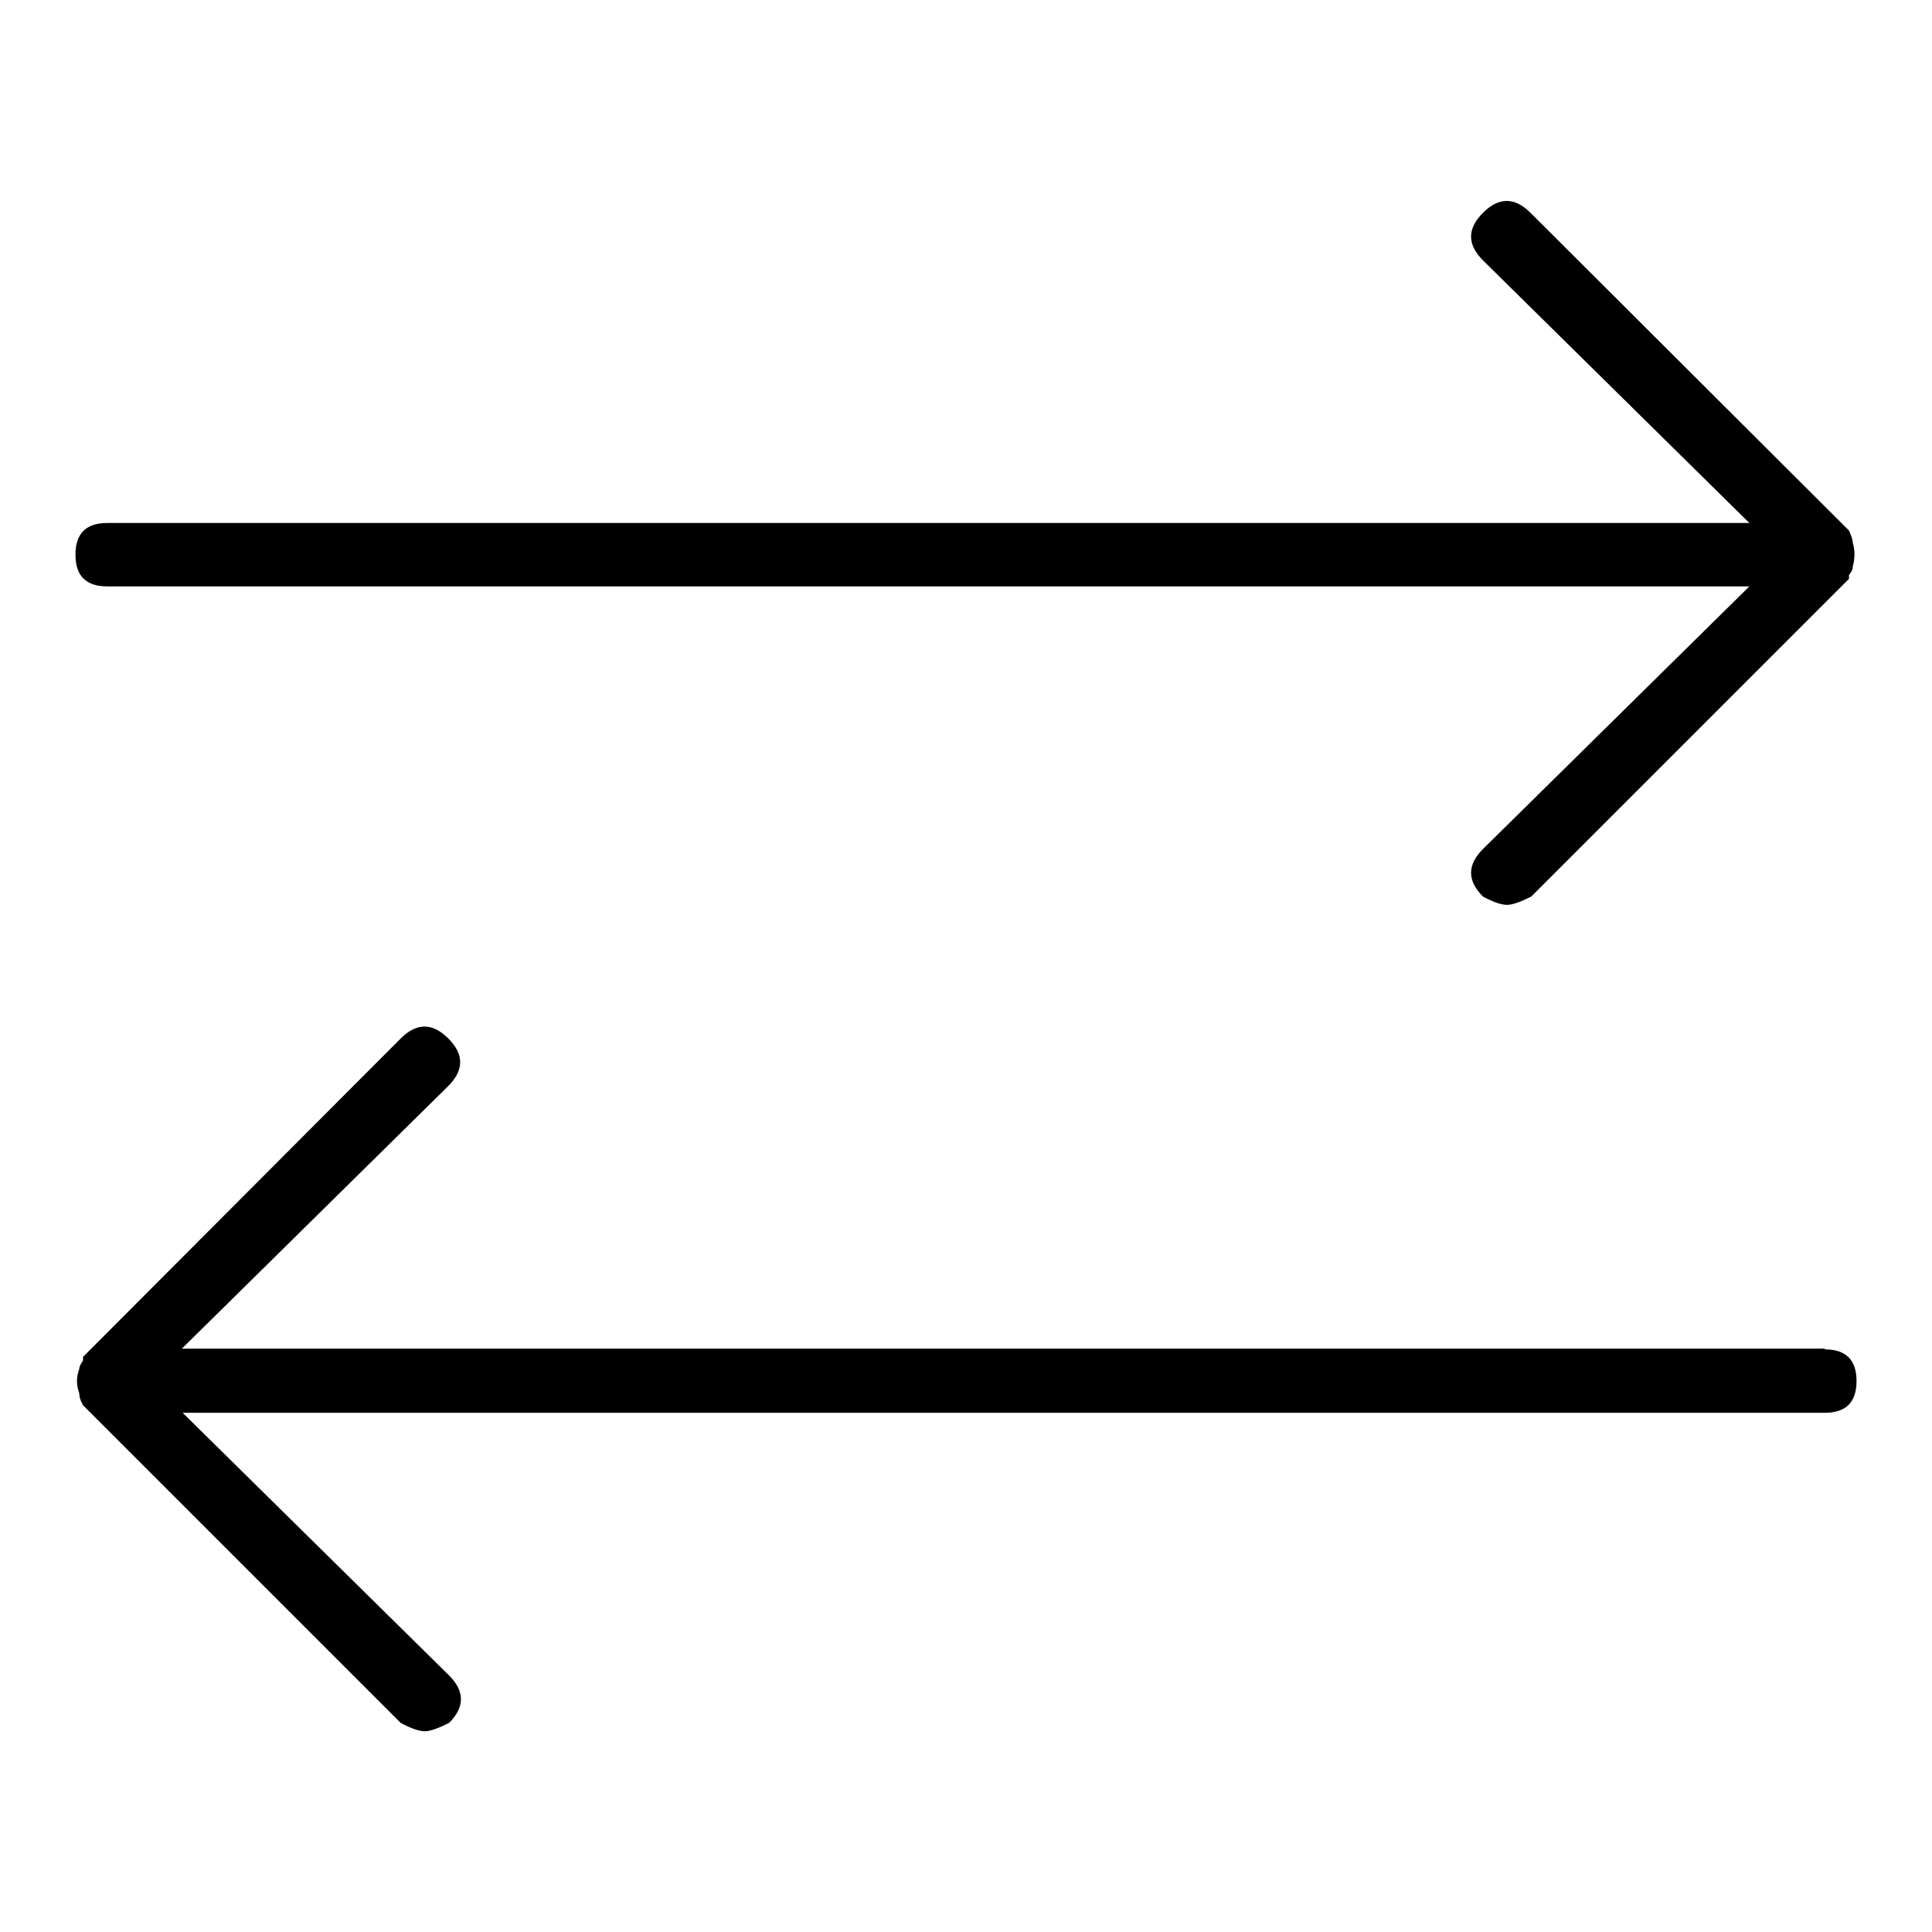 <?xml version="1.0" encoding="utf-8"?>
<!-- Svg Vector Icons : http://www.onlinewebfonts.com/icon -->
<!DOCTYPE svg PUBLIC "-//W3C//DTD SVG 1.1//EN" "http://www.w3.org/Graphics/SVG/1.1/DTD/svg11.dtd">
<svg version="1.1" xmlns="http://www.w3.org/2000/svg" xmlns:xlink="http://www.w3.org/1999/xlink" x="0px" y="0px" viewBox="0 0 256 256" enable-background="new 0 0 256 256" xml:space="preserve">
<g> <path fill="#000000" d="M245.5,75.1c0,0.4-0.2,0.7-0.5,1.1v0.5l-42.1,42.1c-1.4,0.7-2.5,1.1-3.2,1.1c-0.7,0-1.7-0.3-3.2-1.1 c-2.1-2.1-2.1-4.2,0-6.3l35.3-34.8H14.2c-2.8,0-4.2-1.4-4.2-4.2c0-2.8,1.4-4.2,4.2-4.2h217.6l-35.3-34.8c-2.1-2.1-2.1-4.2,0-6.3 s4.2-2.1,6.3,0L245,70.3c0.3,0.7,0.5,1.2,0.5,1.6C245.8,72.9,245.8,74,245.5,75.1z M241.8,178.8c2.8,0,4.2,1.4,4.2,4.2 c0,2.8-1.4,4.2-4.2,4.2H24.2L59.5,222c2.1,2.1,2.1,4.2,0,6.3c-1.4,0.7-2.5,1.1-3.2,1.1s-1.7-0.3-3.2-1.1l-42.1-42.1 c-0.4-0.7-0.5-1.2-0.5-1.6c-0.4-1.1-0.4-2.1,0-3.2c0-0.3,0.2-0.7,0.5-1.1v-0.5l42.1-42.2c2.1-2.1,4.2-2.1,6.3,0 c2.1,2.1,2.1,4.2,0,6.3l-35.3,34.8H241.8z"/></g>
</svg>